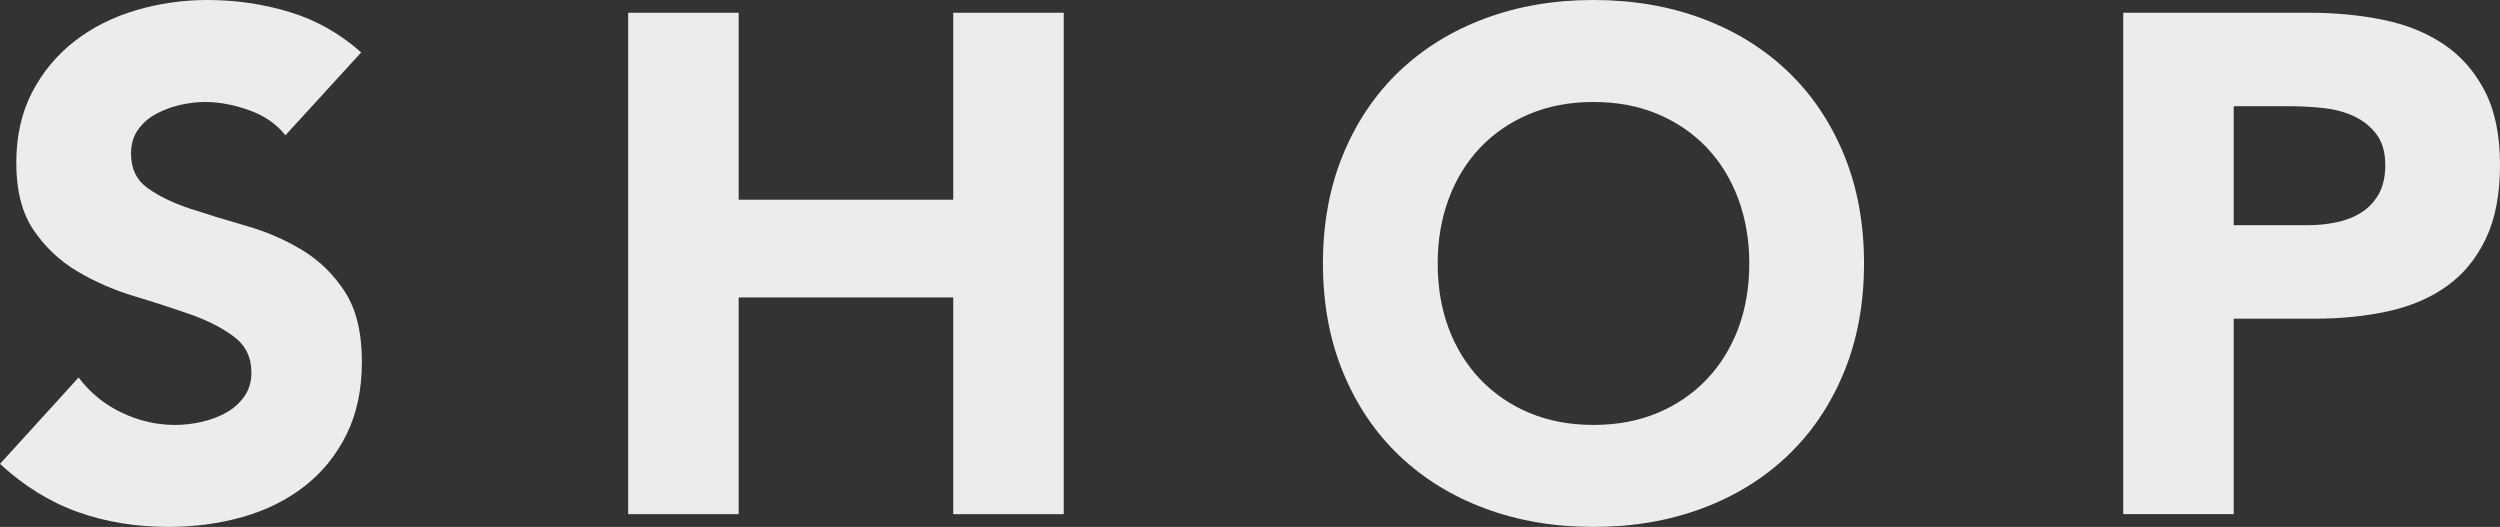<?xml version="1.0" encoding="utf-8"?>
<!-- Generator: Adobe Illustrator 25.0.1, SVG Export Plug-In . SVG Version: 6.00 Build 0)  -->
<svg version="1.1" id="レイヤー_1" xmlns="http://www.w3.org/2000/svg" xmlns:xlink="http://www.w3.org/1999/xlink" x="0px"
	 y="0px" width="84.72px" height="17.856px" viewBox="0 0 84.72 17.856"
	 style="enable-background:new 0 0 84.72 17.856;" xml:space="preserve">
<rect x="0" y="0" width="84.72" height="17.856" fill="#333333" stroke="none"/>
<style type="text/css">
	.st0{fill:#ECECED;}
</style>
<g>
	<path class="st0" d="M9.672,4.584C9.368,4.2,8.956,3.916,8.436,3.732
		c-0.52-0.184-1.012-0.276-1.476-0.276c-0.272,0-0.552,0.032-0.84,0.096
		c-0.288,0.064-0.561,0.165-0.816,0.3s-0.464,0.316-0.624,0.54
		c-0.16,0.225-0.24,0.497-0.24,0.816c0,0.512,0.192,0.904,0.576,1.176
		C5.4,6.656,5.884,6.888,6.468,7.08c0.584,0.192,1.212,0.384,1.884,0.576
		s1.3,0.464,1.884,0.816c0.584,0.352,1.068,0.824,1.452,1.416
		c0.384,0.592,0.576,1.384,0.576,2.376c0,0.944-0.176,1.768-0.528,2.472
		s-0.828,1.288-1.428,1.752c-0.6,0.464-1.296,0.808-2.088,1.032
		c-0.792,0.224-1.628,0.336-2.508,0.336c-1.104,0-2.128-0.168-3.072-0.504
		C1.696,17.016,0.816,16.472,0,15.72l2.664-2.928
		c0.384,0.512,0.868,0.908,1.452,1.188s1.188,0.42,1.812,0.42
		c0.304,0,0.612-0.036,0.924-0.108c0.312-0.072,0.592-0.18,0.84-0.324
		s0.448-0.328,0.6-0.552c0.152-0.224,0.228-0.488,0.228-0.792
		c0-0.512-0.196-0.916-0.588-1.212c-0.393-0.296-0.884-0.548-1.476-0.756
		c-0.592-0.208-1.232-0.416-1.92-0.624c-0.688-0.208-1.329-0.488-1.92-0.84
		s-1.084-0.816-1.476-1.392C0.748,7.224,0.552,6.464,0.552,5.52
		c0-0.912,0.18-1.712,0.54-2.4c0.36-0.688,0.84-1.264,1.44-1.728
		c0.6-0.464,1.292-0.812,2.076-1.044C5.392,0.116,6.2,0,7.032,0
		C7.992,0,8.92,0.136,9.816,0.408c0.896,0.272,1.704,0.729,2.424,1.368
		L9.672,4.584z"/>
	<path class="st0" d="M21.288,0.432h3.744v6.336h7.272V0.432h3.744v16.992h-3.744v-7.344
		h-7.272v7.344h-3.744V0.432z"/>
	<path class="st0" d="M44.832,8.928c0-1.36,0.228-2.592,0.684-3.696
		s1.092-2.044,1.908-2.82c0.816-0.776,1.784-1.372,2.904-1.788
		C51.447,0.208,52.671,0,54,0s2.552,0.208,3.672,0.624s2.088,1.012,2.904,1.788
		c0.816,0.776,1.452,1.716,1.908,2.82c0.456,1.104,0.684,2.336,0.684,3.696
		c0,1.36-0.228,2.592-0.684,3.696c-0.456,1.104-1.092,2.044-1.908,2.82
		c-0.816,0.776-1.784,1.372-2.904,1.788c-1.12,0.416-2.344,0.624-3.672,0.624
		s-2.552-0.208-3.672-0.624c-1.12-0.416-2.088-1.012-2.904-1.788
		c-0.816-0.776-1.452-1.716-1.908-2.82S44.832,10.288,44.832,8.928z M48.72,8.928
		c0,0.8,0.124,1.532,0.372,2.196c0.248,0.664,0.604,1.24,1.068,1.728
		c0.464,0.488,1.02,0.868,1.668,1.14c0.648,0.272,1.372,0.408,2.172,0.408
		c0.8,0,1.524-0.136,2.172-0.408c0.648-0.272,1.204-0.652,1.668-1.14
		c0.464-0.488,0.819-1.064,1.068-1.728c0.248-0.664,0.372-1.396,0.372-2.196
		c0-0.784-0.125-1.512-0.372-2.184c-0.249-0.672-0.604-1.251-1.068-1.74
		c-0.464-0.488-1.02-0.868-1.668-1.14c-0.648-0.272-1.372-0.408-2.172-0.408
		c-0.8,0-1.524,0.136-2.172,0.408c-0.648,0.272-1.204,0.652-1.668,1.14
		c-0.464,0.488-0.82,1.068-1.068,1.74C48.843,7.416,48.72,8.144,48.72,8.928z"
		/>
	<path class="st0" d="M71.952,0.432h6.312c0.88,0,1.712,0.081,2.496,0.24
		C81.543,0.832,82.228,1.108,82.812,1.5s1.048,0.92,1.392,1.584
		c0.344,0.664,0.516,1.5,0.516,2.508c0,0.992-0.16,1.824-0.48,2.496
		c-0.32,0.672-0.76,1.208-1.32,1.608c-0.56,0.4-1.224,0.684-1.992,0.852
		s-1.6,0.252-2.496,0.252h-2.736v6.624h-3.744V0.432z M75.696,7.632h2.496
		c0.336,0,0.66-0.032,0.972-0.096c0.312-0.063,0.592-0.171,0.84-0.324
		c0.248-0.152,0.448-0.36,0.6-0.624c0.152-0.264,0.228-0.596,0.228-0.996
		c0-0.432-0.1-0.78-0.3-1.044c-0.2-0.264-0.456-0.468-0.768-0.612
		c-0.312-0.144-0.66-0.236-1.044-0.276c-0.384-0.04-0.752-0.06-1.104-0.06
		h-1.92V7.632z"/>
</g>
</svg>
